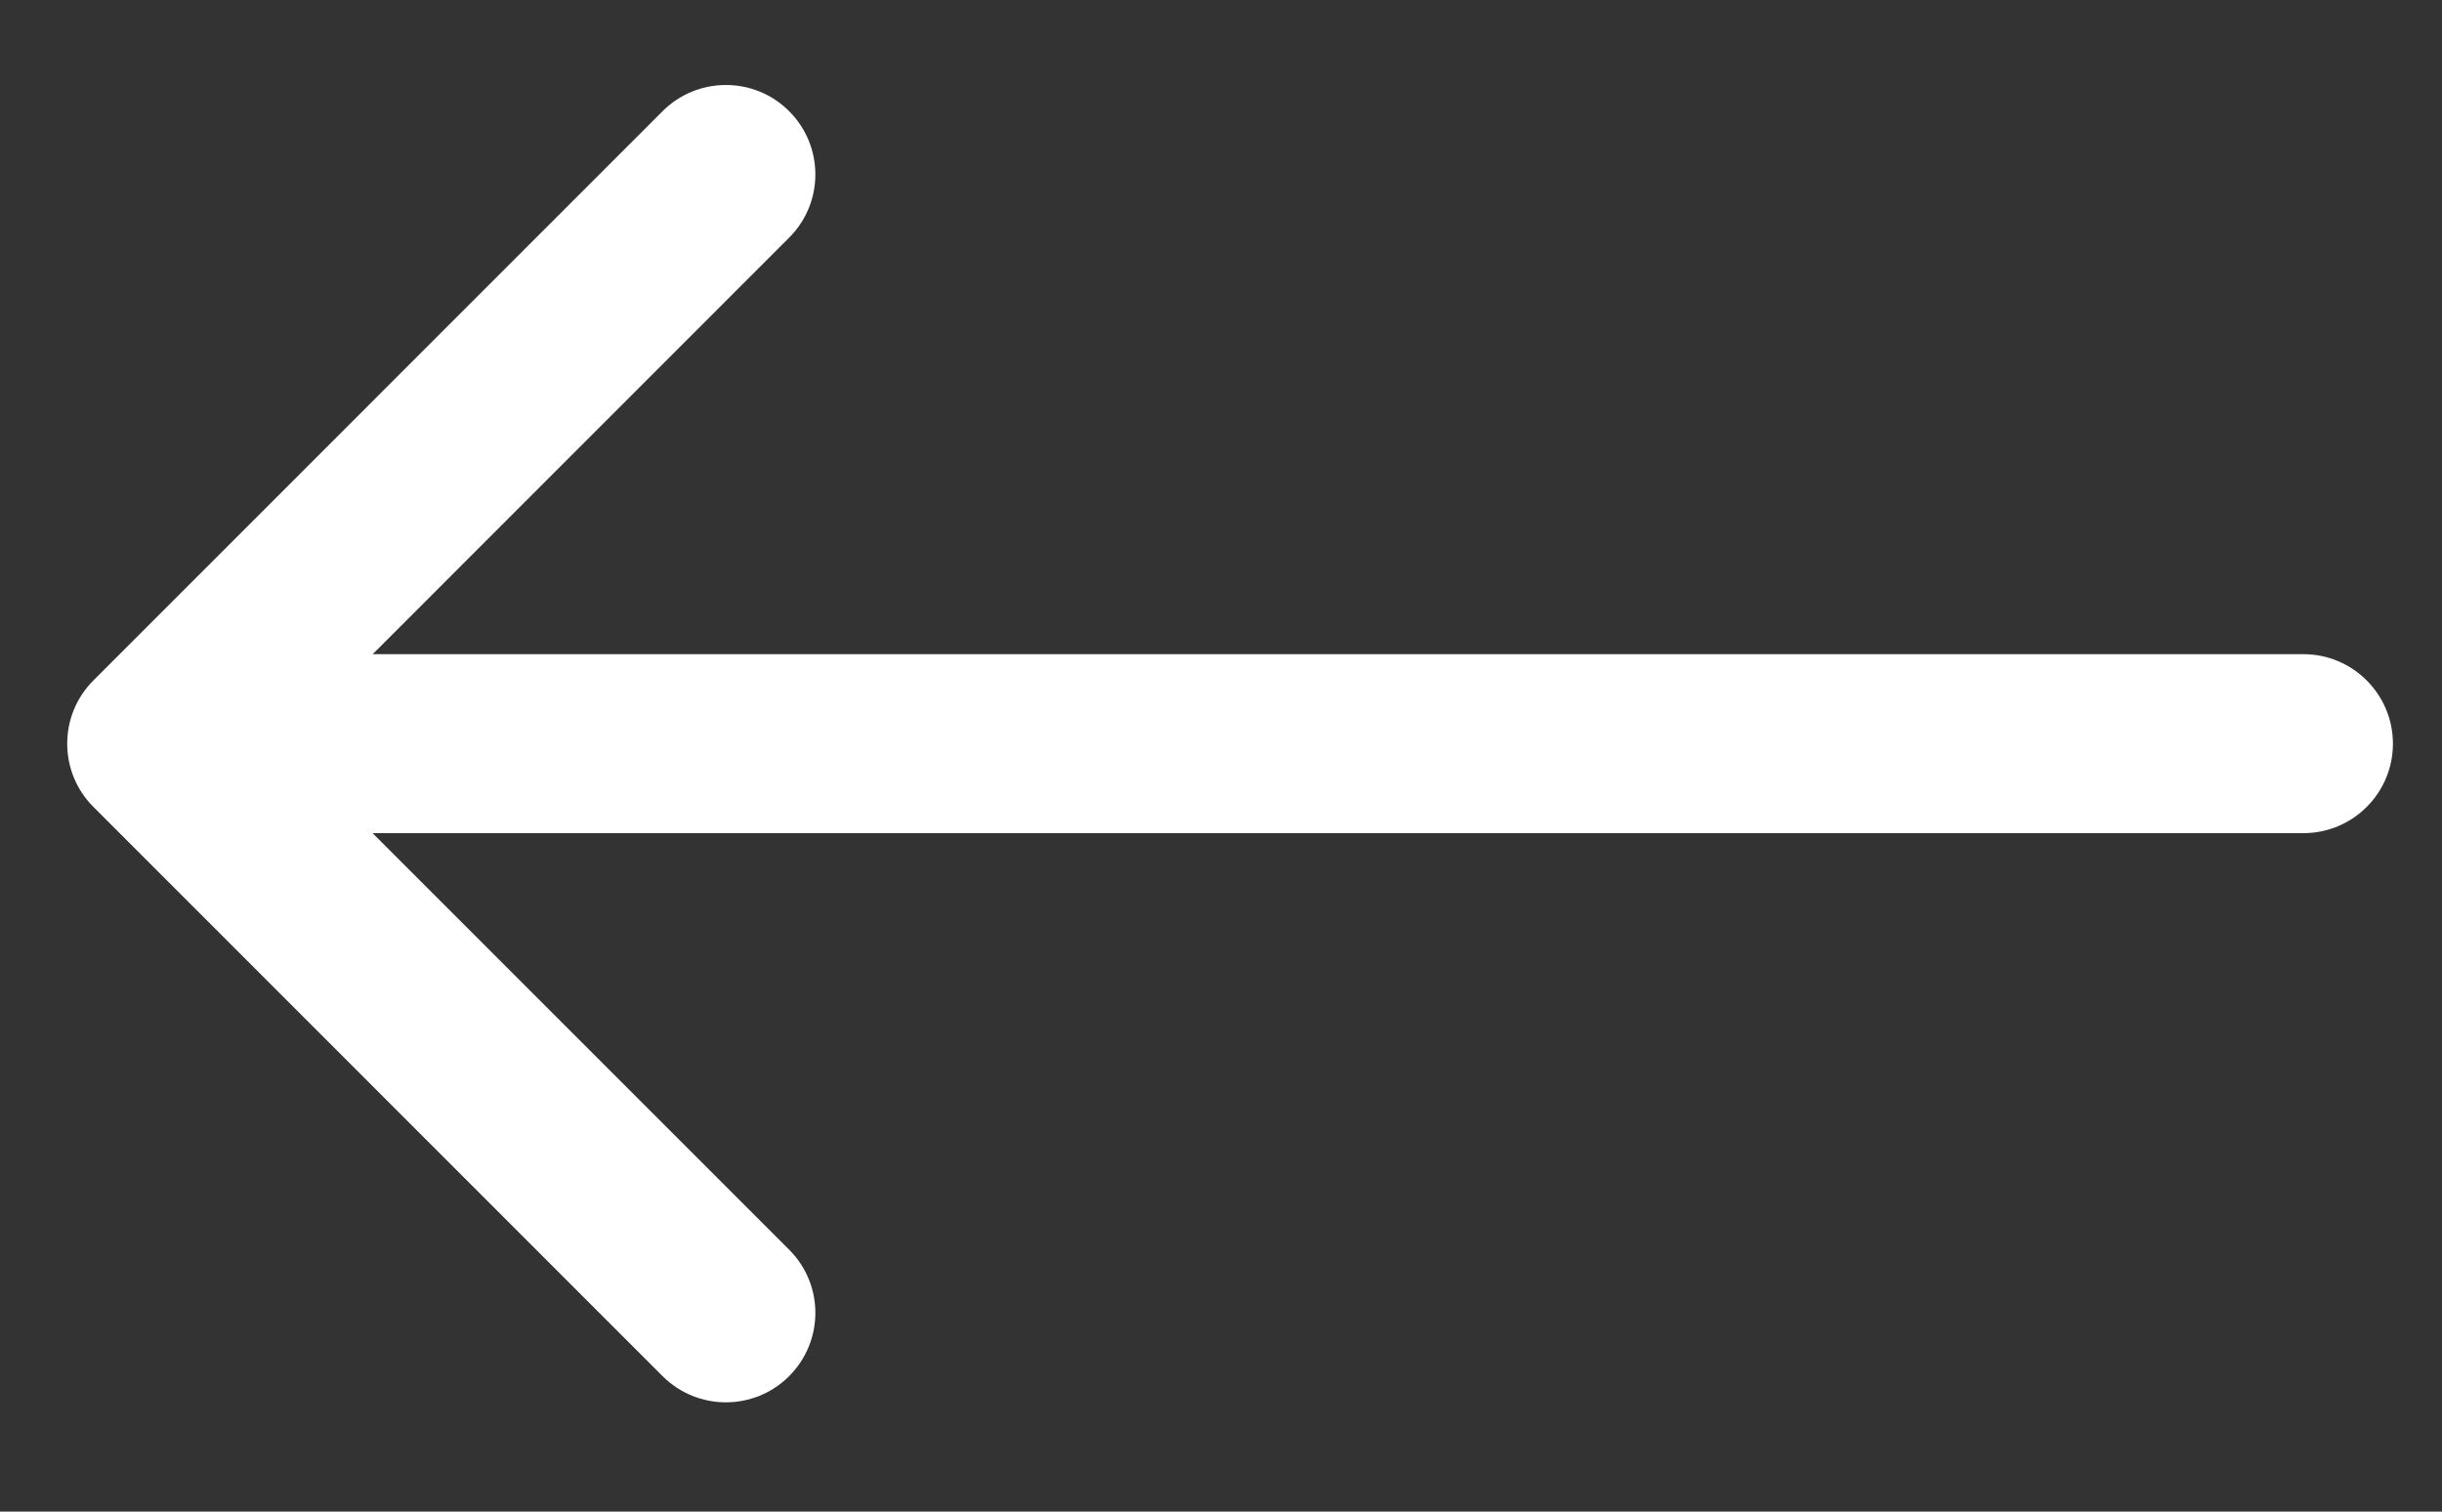 <svg width="21" height="13" viewBox="0 0 21 13" fill="none" xmlns="http://www.w3.org/2000/svg">
<rect x="0" y="0" width="21" height="13" fill="#333333" stroke="none"/>
<path d="M19.809 5.626C20.233 5.626 20.578 5.971 20.578 6.396C20.578 6.82 20.233 7.165 19.809 7.165V6.396V5.626ZM0.803 6.939C0.503 6.639 0.503 6.152 0.803 5.852L5.698 0.956C5.999 0.656 6.486 0.656 6.786 0.956C7.087 1.257 7.087 1.744 6.786 2.044L2.435 6.396L6.786 10.747C7.087 11.047 7.087 11.534 6.786 11.835C6.486 12.135 5.999 12.135 5.698 11.835L0.803 6.939ZM19.809 6.396V7.165H1.347V6.396V5.626H19.809V6.396Z" fill="white"/>
</svg>
